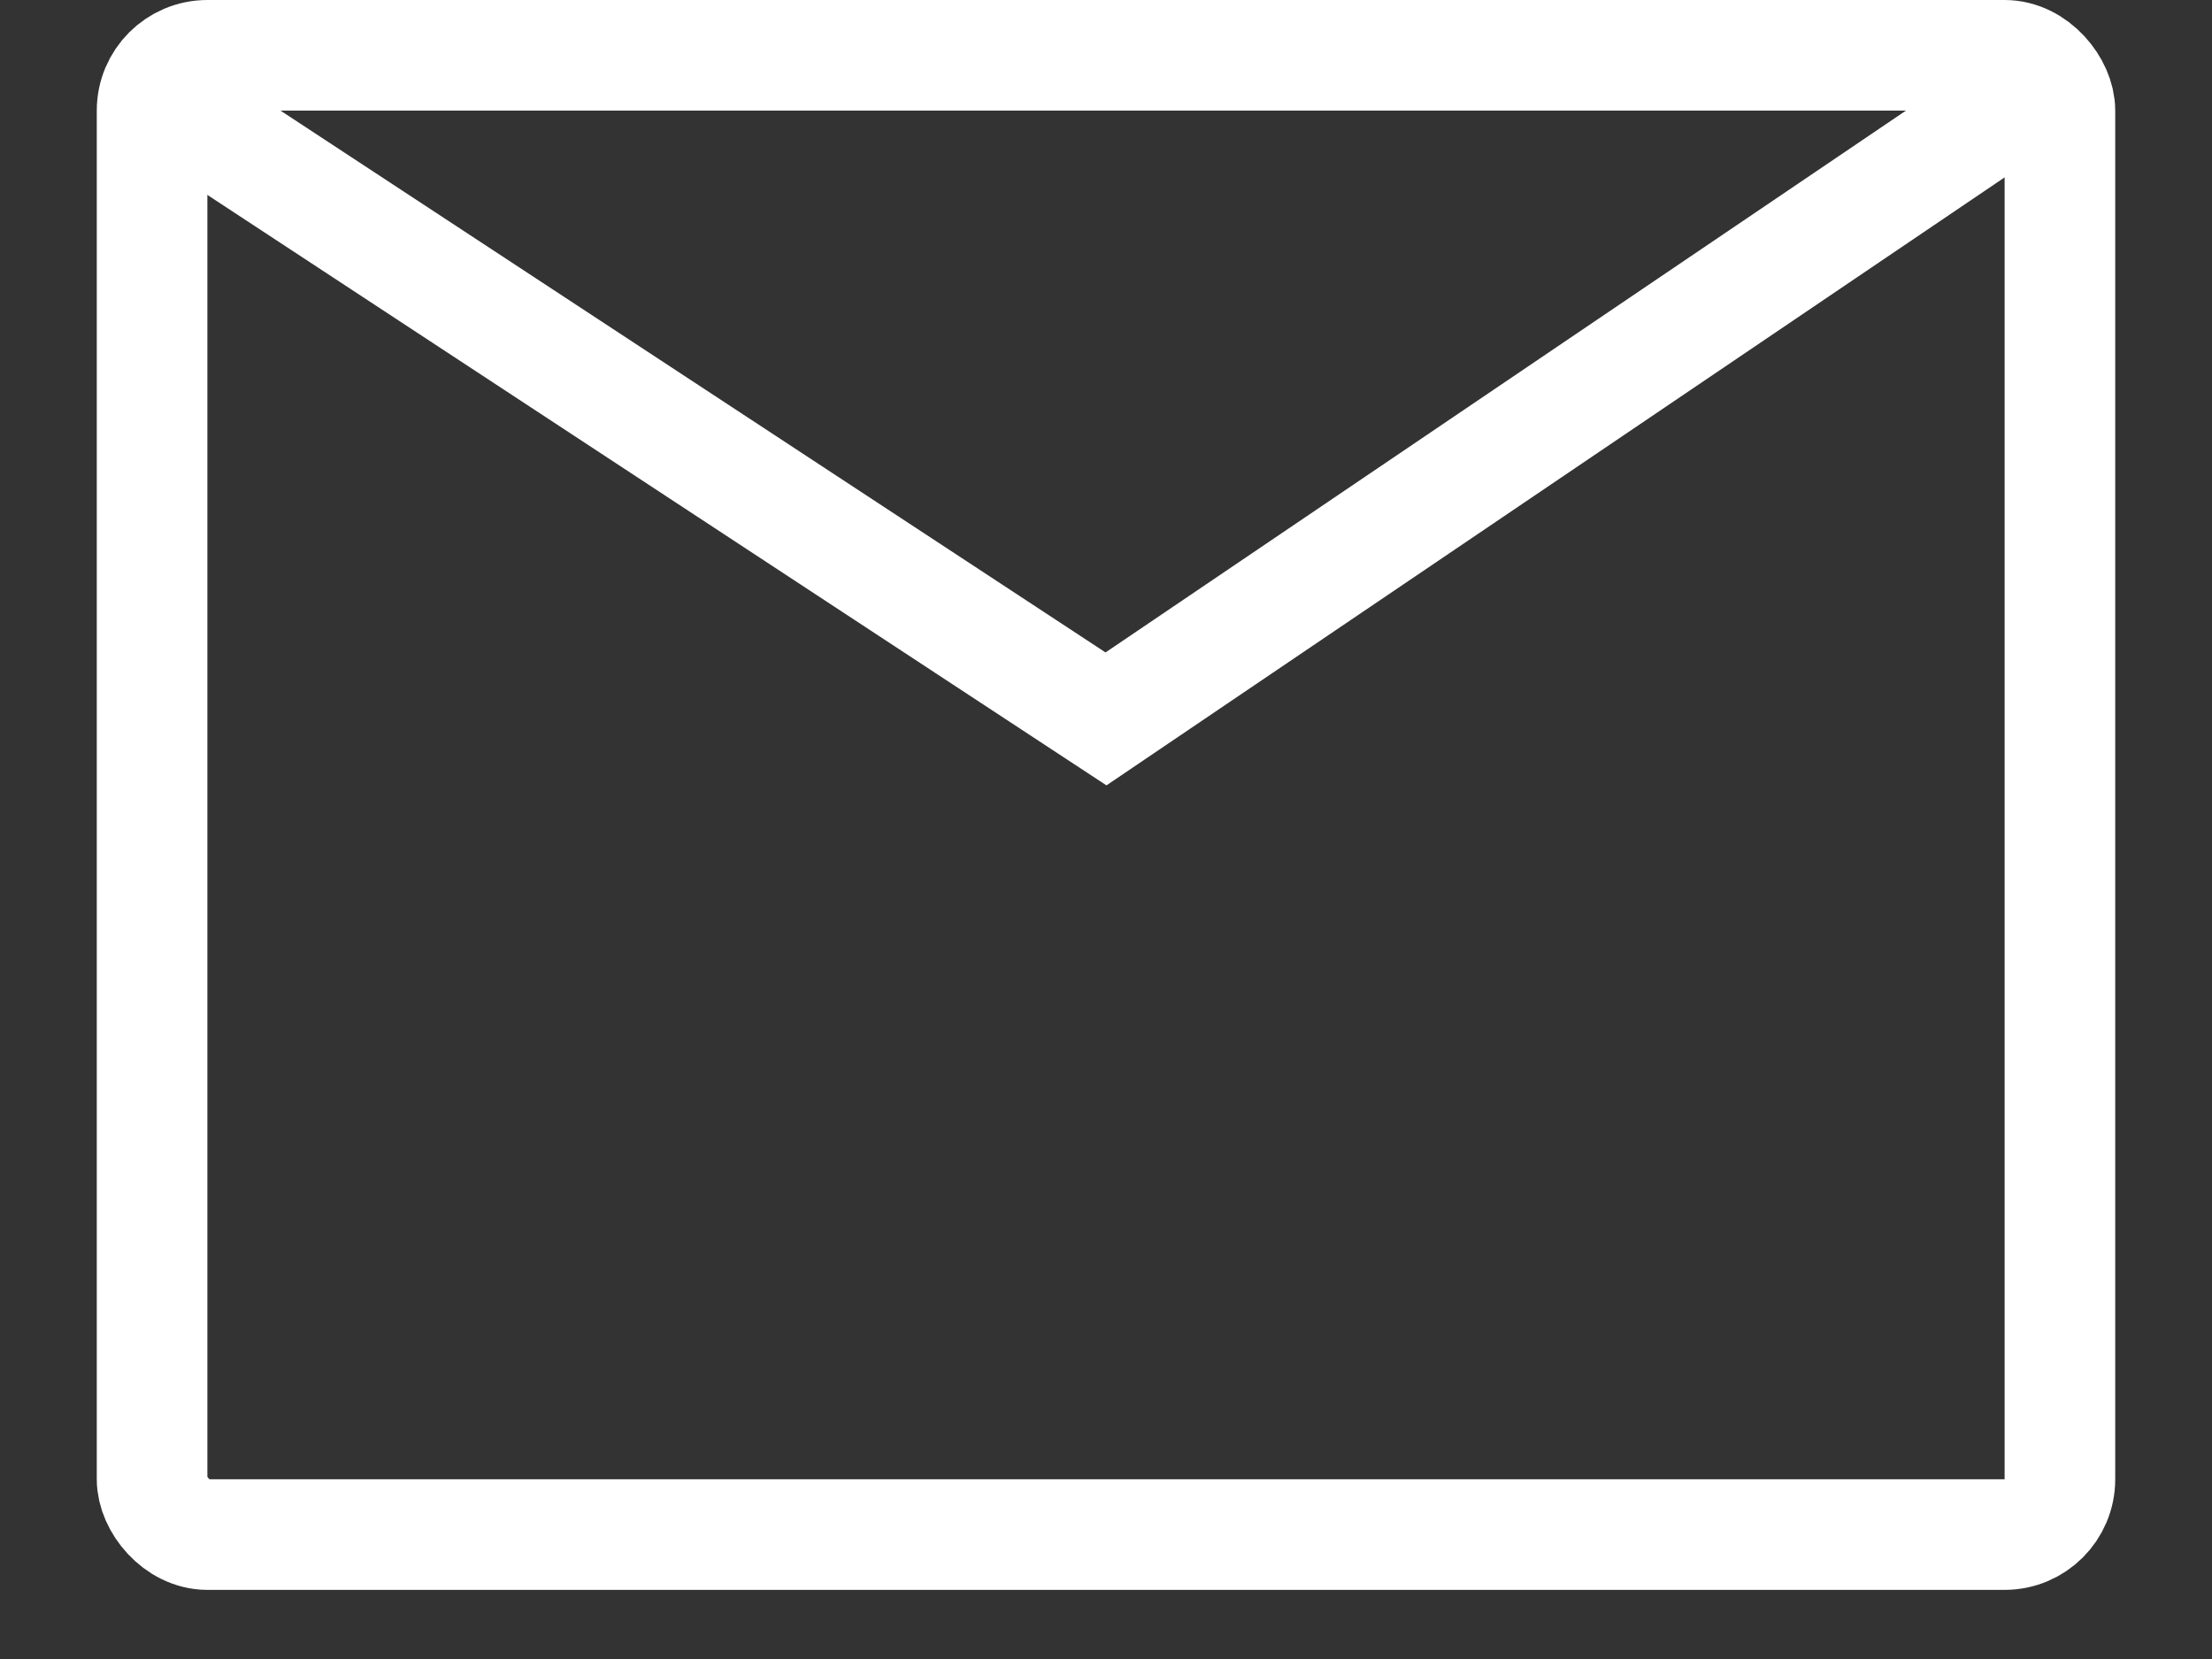 <?xml version="1.0" encoding="UTF-8"?> <svg xmlns="http://www.w3.org/2000/svg" width="20" height="15" viewBox="0 0 20 15" fill="none"><rect x="0" y="0" width="20" height="15" fill="#333333" stroke="none"/> <rect x="1.375" y="0.5" width="17.25" height="13.375" rx="0.5" stroke="white"></rect> <path d="M1.625 1L10 6.5L18.125 1" stroke="white"></path> </svg> 